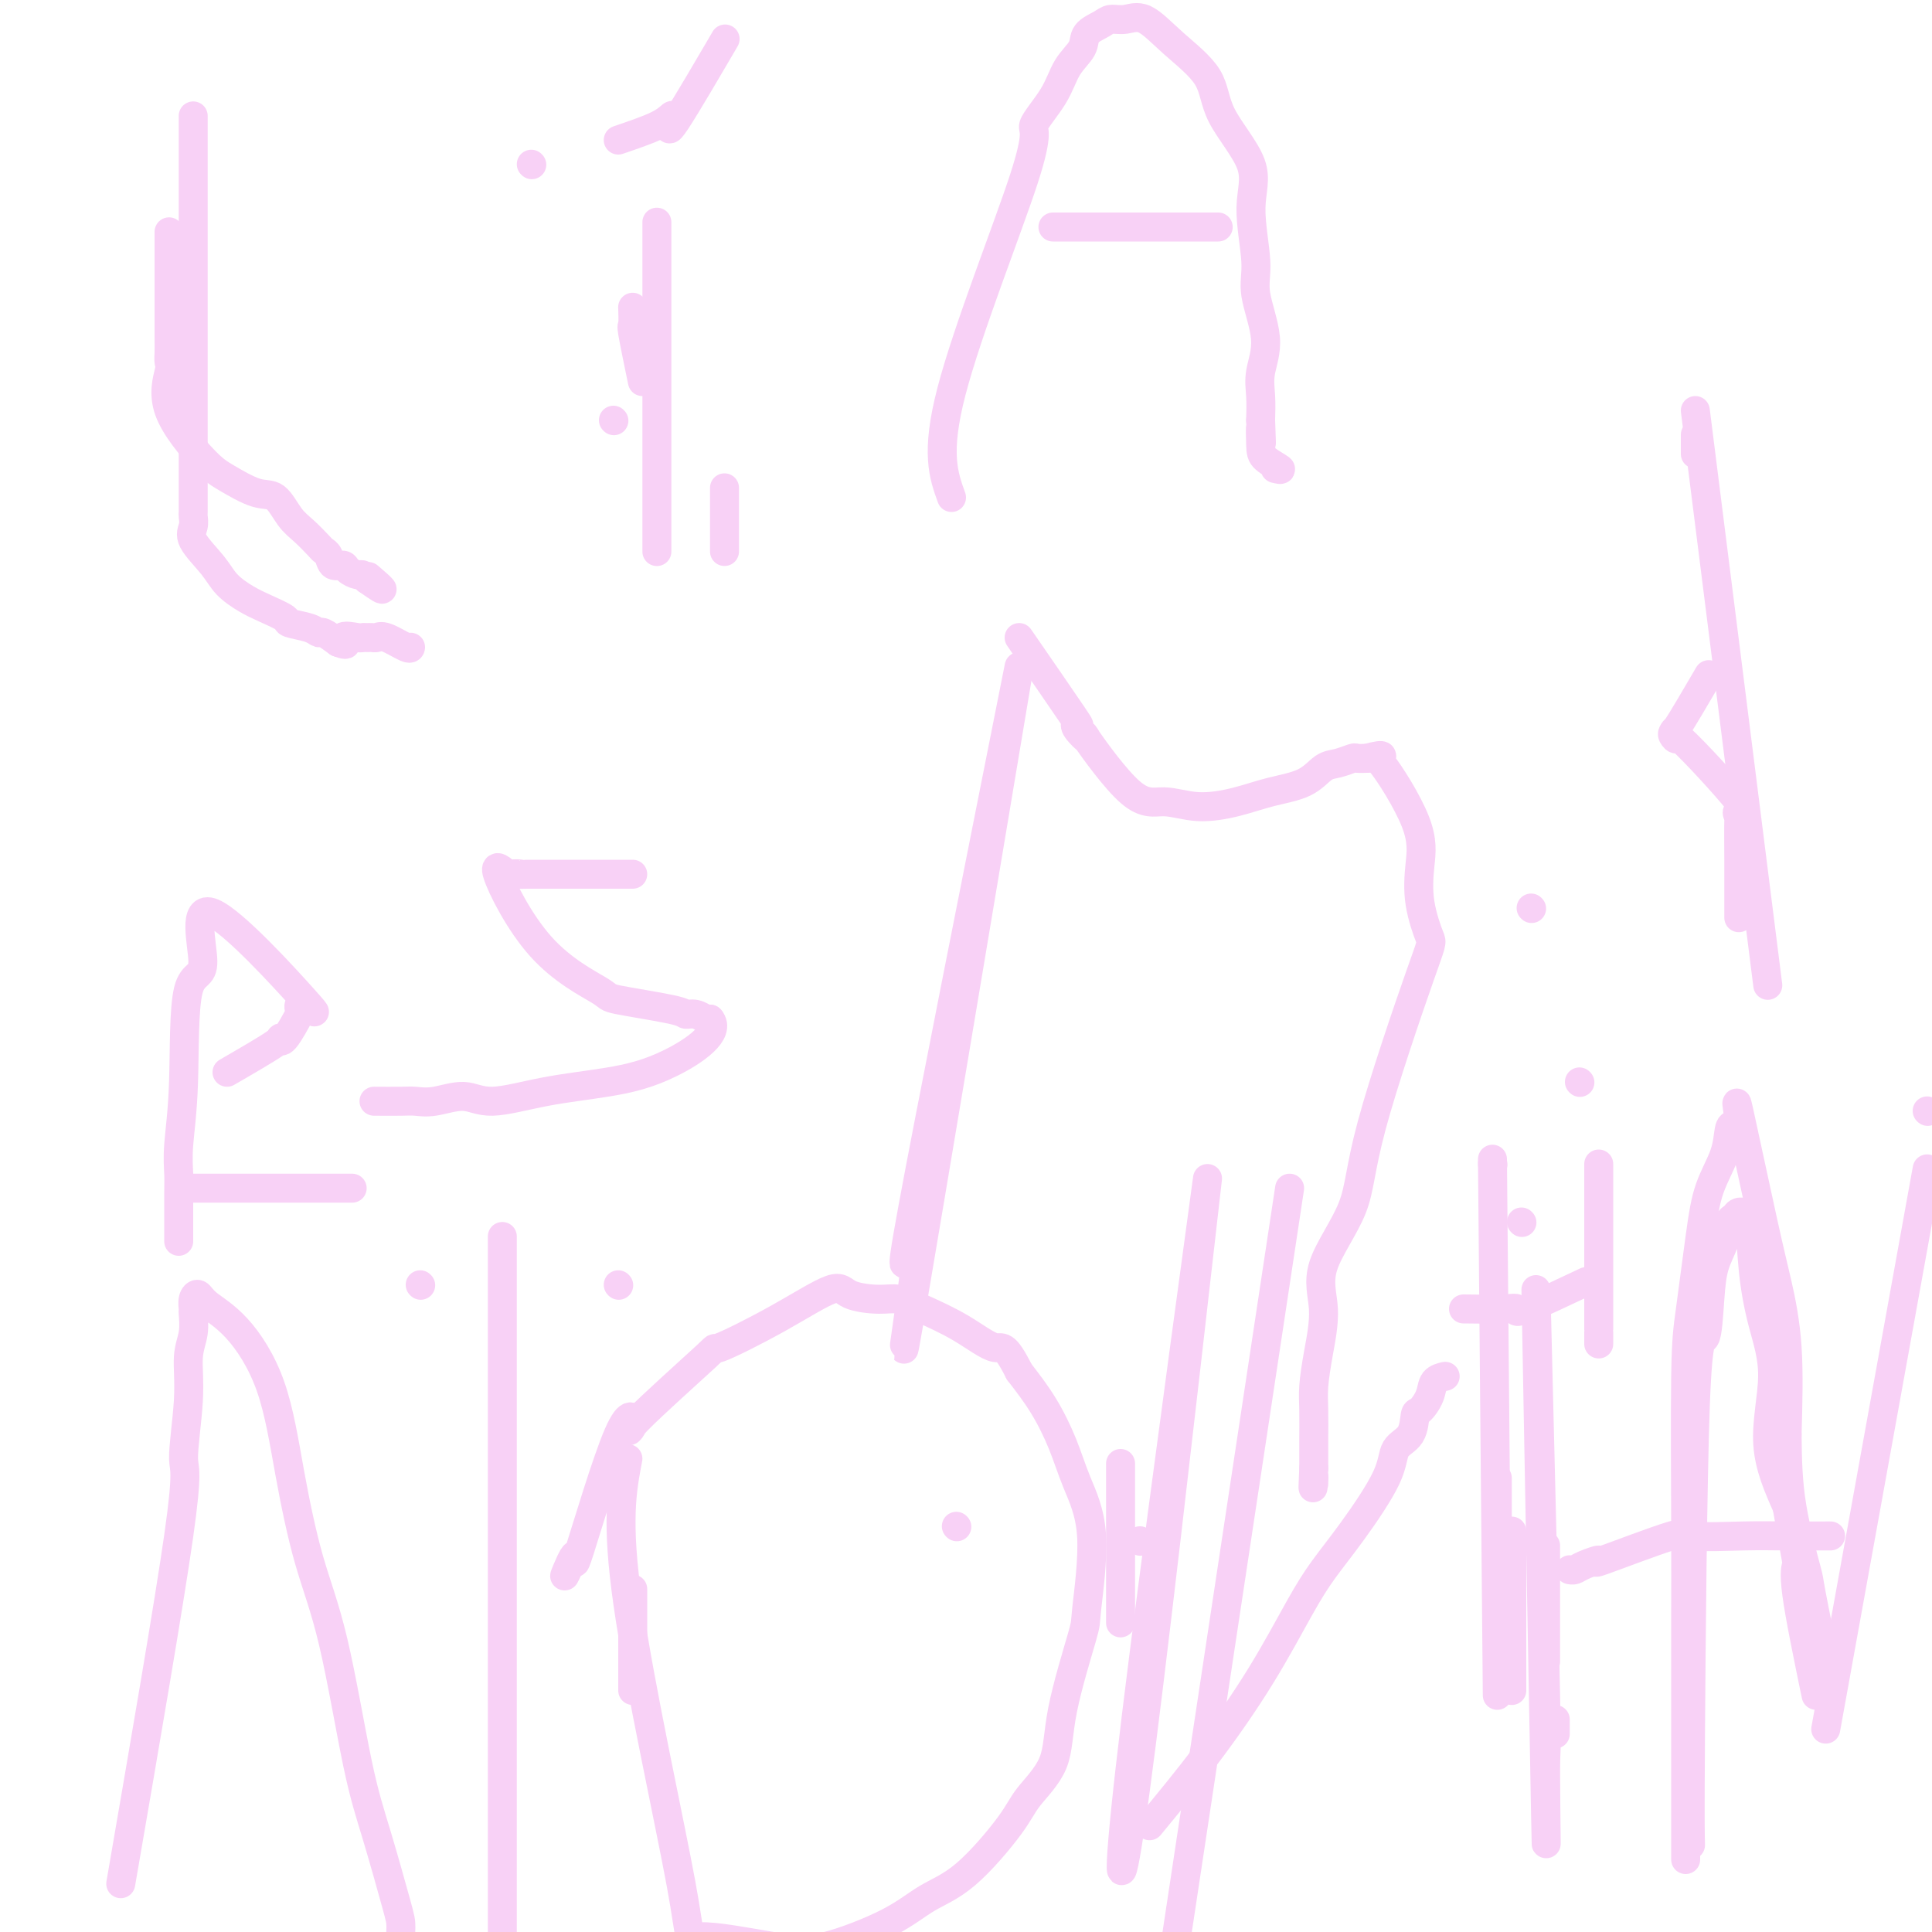 <svg viewBox='0 0 400 400' version='1.1' xmlns='http://www.w3.org/2000/svg' xmlns:xlink='http://www.w3.org/1999/xlink'><g fill='none' stroke='#F8D1F6' stroke-width='6' stroke-linecap='round' stroke-linejoin='round'><path d='M40,24c-0.000,1.923 -0.000,3.846 0,12c0.000,8.154 0.000,22.538 0,31c-0.000,8.462 -0.000,11.000 0,14c0.000,3.000 0.000,6.461 0,9c-0.000,2.539 -0.000,4.157 0,6c0.000,1.843 0.001,3.911 0,5c-0.001,1.089 -0.004,1.199 0,2c0.004,0.801 0.014,2.293 0,3c-0.014,0.707 -0.052,0.629 0,1c0.052,0.371 0.194,1.191 0,2c-0.194,0.809 -0.724,1.606 0,3c0.724,1.394 2.703,3.385 4,5c1.297,1.615 1.913,2.852 3,4c1.087,1.148 2.644,2.205 4,3c1.356,0.795 2.510,1.327 4,2c1.490,0.673 3.315,1.485 4,2c0.685,0.515 0.231,0.732 1,1c0.769,0.268 2.763,0.587 4,1c1.237,0.413 1.718,0.919 2,1c0.282,0.081 0.366,-0.263 1,0c0.634,0.263 1.817,1.131 3,2'/><path d='M70,133c2.997,1.166 0.988,-0.420 1,-1c0.012,-0.580 2.044,-0.155 3,0c0.956,0.155 0.834,0.039 1,0c0.166,-0.039 0.619,-0.003 1,0c0.381,0.003 0.691,-0.027 1,0c0.309,0.027 0.619,0.112 1,0c0.381,-0.112 0.834,-0.422 2,0c1.166,0.422 3.045,1.575 4,2c0.955,0.425 0.987,0.121 1,0c0.013,-0.121 0.006,-0.061 0,0'/><path d='M150,101c0.000,3.101 0.000,6.202 0,8c0.000,1.798 0.000,2.292 0,3c0.000,0.708 0.000,1.631 0,2c0.000,0.369 0.000,0.185 0,0'/><path d='M128,29c3.053,-1.043 6.105,-2.086 8,-3c1.895,-0.914 2.632,-1.698 3,-2c0.368,-0.302 0.367,-0.122 0,1c-0.367,1.122 -1.099,3.187 1,0c2.099,-3.187 7.028,-11.625 9,-15c1.972,-3.375 0.986,-1.688 0,0'/><path d='M197,103c-1.666,-4.611 -3.331,-9.223 0,-22c3.331,-12.777 11.660,-33.720 15,-44c3.340,-10.280 1.691,-9.899 2,-11c0.309,-1.101 2.576,-3.685 4,-6c1.424,-2.315 2.005,-4.362 3,-6c0.995,-1.638 2.405,-2.869 3,-4c0.595,-1.131 0.377,-2.163 1,-3c0.623,-0.837 2.088,-1.479 3,-2c0.912,-0.521 1.271,-0.922 2,-1c0.729,-0.078 1.829,0.165 3,0c1.171,-0.165 2.414,-0.738 4,0c1.586,0.738 3.516,2.789 6,5c2.484,2.211 5.521,4.583 7,7c1.479,2.417 1.399,4.880 3,8c1.601,3.120 4.882,6.899 6,10c1.118,3.101 0.071,5.525 0,9c-0.071,3.475 0.832,8.000 1,11c0.168,3.000 -0.400,4.475 0,7c0.400,2.525 1.767,6.099 2,9c0.233,2.901 -0.668,5.127 -1,7c-0.332,1.873 -0.095,3.392 0,5c0.095,1.608 0.047,3.304 0,5'/><path d='M261,87c0.312,8.510 0.092,3.286 0,2c-0.092,-1.286 -0.056,1.367 0,3c0.056,1.633 0.130,2.247 1,3c0.870,0.753 2.534,1.644 3,2c0.466,0.356 -0.267,0.178 -1,0'/><path d='M218,47c2.314,0.000 4.628,0.000 8,0c3.372,0.000 7.804,0.000 10,0c2.196,0.000 2.158,0.000 4,0c1.842,0.000 5.566,0.000 8,0c2.434,0.000 3.578,0.000 4,0c0.422,0.000 0.120,0.000 0,0c-0.120,0.000 -0.060,0.000 0,0'/><path d='M47,222c4.119,-2.383 8.239,-4.766 10,-6c1.761,-1.234 1.164,-1.320 1,-1c-0.164,0.320 0.104,1.045 1,0c0.896,-1.045 2.418,-3.860 3,-5c0.582,-1.140 0.223,-0.604 0,-1c-0.223,-0.396 -0.309,-1.722 1,-1c1.309,0.722 4.012,3.493 0,-1c-4.012,-4.493 -14.739,-16.251 -19,-18c-4.261,-1.749 -2.056,6.511 -2,10c0.056,3.489 -2.038,2.208 -3,6c-0.962,3.792 -0.794,12.659 -1,19c-0.206,6.341 -0.787,10.157 -1,13c-0.213,2.843 -0.057,4.712 0,6c0.057,1.288 0.015,1.995 0,4c-0.015,2.005 -0.004,5.309 0,7c0.004,1.691 0.001,1.769 0,2c-0.001,0.231 -0.001,0.616 0,1'/><path d='M39,246c4.254,0.000 8.507,0.000 11,0c2.493,0.000 3.225,0.000 5,0c1.775,0.000 4.593,0.000 8,0c3.407,-0.000 7.402,0.000 9,0c1.598,0.000 0.799,0.000 0,0'/><path d='M131,181c-3.953,0.002 -7.907,0.004 -12,0c-4.093,-0.004 -8.326,-0.014 -10,0c-1.674,0.014 -0.791,0.052 -1,0c-0.209,-0.052 -1.512,-0.193 -2,0c-0.488,0.193 -0.162,0.719 -1,0c-0.838,-0.719 -2.841,-2.684 -2,0c0.841,2.684 4.525,10.015 9,15c4.475,4.985 9.740,7.622 12,9c2.260,1.378 1.513,1.497 4,2c2.487,0.503 8.207,1.389 11,2c2.793,0.611 2.660,0.948 3,1c0.340,0.052 1.153,-0.182 2,0c0.847,0.182 1.728,0.780 2,1c0.272,0.220 -0.065,0.063 0,0c0.065,-0.063 0.533,-0.031 1,0'/><path d='M147,211c2.366,2.746 -3.218,6.612 -8,9c-4.782,2.388 -8.761,3.299 -13,4c-4.239,0.701 -8.739,1.193 -13,2c-4.261,0.807 -8.283,1.929 -11,2c-2.717,0.071 -4.130,-0.909 -6,-1c-1.870,-0.091 -4.197,0.708 -6,1c-1.803,0.292 -3.081,0.078 -4,0c-0.919,-0.078 -1.478,-0.021 -3,0c-1.522,0.021 -4.006,0.006 -5,0c-0.994,-0.006 -0.497,-0.003 0,0'/><path d='M35,48c-0.004,7.943 -0.007,15.887 0,20c0.007,4.113 0.025,4.397 0,5c-0.025,0.603 -0.091,1.525 0,2c0.091,0.475 0.341,0.503 0,2c-0.341,1.497 -1.274,4.464 0,8c1.274,3.536 4.753,7.640 7,10c2.247,2.360 3.262,2.977 5,4c1.738,1.023 4.199,2.453 6,3c1.801,0.547 2.941,0.213 4,1c1.059,0.787 2.038,2.696 3,4c0.962,1.304 1.906,2.003 3,3c1.094,0.997 2.339,2.291 3,3c0.661,0.709 0.739,0.834 1,1c0.261,0.166 0.703,0.374 1,1c0.297,0.626 0.447,1.670 1,2c0.553,0.330 1.510,-0.052 2,0c0.490,0.052 0.513,0.540 1,1c0.487,0.460 1.439,0.893 2,1c0.561,0.107 0.732,-0.112 1,0c0.268,0.112 0.634,0.556 1,1'/><path d='M76,120c5.511,3.889 2.289,1.111 1,0c-1.289,-1.111 -0.644,-0.556 0,0'/><path d='M127,87c0.000,0.000 0.100,0.100 0.1,0.1'/><path d='M110,34c0.000,0.000 0.100,0.100 0.1,0.1'/><path d='M198,316c0.000,0.000 0.100,0.100 0.1,0.1'/><path d='M211,138c-9.263,46.584 -18.526,93.167 -22,112c-3.474,18.833 -1.158,9.914 0,7c1.158,-2.914 1.158,0.177 0,9c-1.158,8.823 -3.474,23.378 0,3c3.474,-20.378 12.737,-75.689 22,-131'/><path d='M212,138c0.000,0.000 0.100,0.100 0.1,0.1'/><path d='M236,319c0.000,0.000 0.100,0.100 0.1,0.1'/><path d='M211,132c4.515,6.544 9.031,13.088 11,16c1.969,2.912 1.393,2.193 1,2c-0.393,-0.193 -0.603,0.139 0,1c0.603,0.861 2.020,2.249 2,2c-0.020,-0.249 -1.477,-2.135 0,0c1.477,2.135 5.887,8.293 9,11c3.113,2.707 4.930,1.964 7,2c2.070,0.036 4.392,0.850 7,1c2.608,0.150 5.502,-0.365 8,-1c2.498,-0.635 4.599,-1.389 7,-2c2.401,-0.611 5.100,-1.078 7,-2c1.900,-0.922 3.000,-2.300 4,-3c1.000,-0.700 1.901,-0.724 3,-1c1.099,-0.276 2.398,-0.806 3,-1c0.602,-0.194 0.508,-0.052 1,0c0.492,0.052 1.569,0.015 2,0c0.431,-0.015 0.215,-0.007 0,0'/><path d='M283,157c4.678,-1.290 2.873,-0.015 2,0c-0.873,0.015 -0.815,-1.232 1,1c1.815,2.232 5.388,7.942 7,12c1.612,4.058 1.262,6.464 1,9c-0.262,2.536 -0.436,5.201 0,8c0.436,2.799 1.481,5.733 2,7c0.519,1.267 0.511,0.866 -2,8c-2.511,7.134 -7.527,21.802 -10,31c-2.473,9.198 -2.404,12.925 -4,17c-1.596,4.075 -4.859,8.499 -6,12c-1.141,3.501 -0.162,6.079 0,9c0.162,2.921 -0.492,6.185 -1,9c-0.508,2.815 -0.868,5.180 -1,7c-0.132,1.820 -0.035,3.096 0,5c0.035,1.904 0.010,4.436 0,6c-0.010,1.564 -0.003,2.161 0,3c0.003,0.839 0.001,1.919 0,3'/><path d='M272,304c-0.309,6.890 -0.083,3.115 0,2c0.083,-1.115 0.022,0.431 0,1c-0.022,0.569 -0.006,0.163 0,0c0.006,-0.163 0.003,-0.081 0,0'/><path d='M331,241c0.000,9.620 0.000,19.240 0,23c0.000,3.760 0.000,1.659 0,3c0.000,1.341 0.000,6.125 0,8c-0.000,1.875 0.000,0.843 0,1c0.000,0.157 0.000,1.504 0,2c0.000,0.496 -0.000,0.142 0,0c0.000,-0.142 0.000,-0.071 0,0'/><path d='M360,190c0.007,-4.185 0.014,-8.369 0,-12c-0.014,-3.631 -0.048,-6.707 0,-8c0.048,-1.293 0.178,-0.802 0,-1c-0.178,-0.198 -0.663,-1.086 0,-1c0.663,0.086 2.473,1.147 0,-2c-2.473,-3.147 -9.229,-10.502 -12,-13c-2.771,-2.498 -1.557,-0.139 -1,0c0.557,0.139 0.459,-1.942 0,-2c-0.459,-0.058 -1.277,1.907 0,0c1.277,-1.907 4.651,-7.688 6,-10c1.349,-2.312 0.675,-1.156 0,0'/><path d='M25,390c4.991,-28.918 9.982,-57.837 12,-72c2.018,-14.163 1.062,-13.571 1,-16c-0.062,-2.429 0.768,-7.879 1,-12c0.232,-4.121 -0.135,-6.914 0,-9c0.135,-2.086 0.771,-3.464 1,-5c0.229,-1.536 0.050,-3.230 0,-4c-0.050,-0.770 0.027,-0.616 0,-1c-0.027,-0.384 -0.160,-1.305 0,-2c0.160,-0.695 0.611,-1.164 1,-1c0.389,0.164 0.714,0.961 2,2c1.286,1.039 3.532,2.319 6,5c2.468,2.681 5.157,6.761 7,12c1.843,5.239 2.841,11.635 4,18c1.159,6.365 2.478,12.699 4,18c1.522,5.301 3.245,9.567 5,17c1.755,7.433 3.541,18.031 5,25c1.459,6.969 2.590,10.309 4,15c1.410,4.691 3.100,10.731 4,14c0.900,3.269 1.012,3.765 1,5c-0.012,1.235 -0.146,3.210 0,4c0.146,0.790 0.573,0.395 1,0'/><path d='M87,266c0.000,0.000 0.100,0.100 0.1,0.1'/><path d='M131,329c0.000,0.000 0.000,21.000 0,21'/><path d='M128,266c0.000,0.000 0.100,0.100 0.1,0.1'/><path d='M130,302c-1.229,6.431 -2.458,12.862 0,30c2.458,17.138 8.603,44.984 11,58c2.397,13.016 1.048,11.202 4,11c2.952,-0.202 10.207,1.208 15,2c4.793,0.792 7.126,0.968 11,0c3.874,-0.968 9.290,-3.078 13,-5c3.710,-1.922 5.716,-3.655 8,-5c2.284,-1.345 4.847,-2.303 8,-5c3.153,-2.697 6.898,-7.133 9,-10c2.102,-2.867 2.562,-4.164 4,-6c1.438,-1.836 3.856,-4.210 5,-7c1.144,-2.790 1.015,-5.997 2,-11c0.985,-5.003 3.082,-11.801 4,-15c0.918,-3.199 0.655,-2.797 1,-6c0.345,-3.203 1.297,-10.010 1,-15c-0.297,-4.990 -1.842,-8.162 -3,-11c-1.158,-2.838 -1.927,-5.341 -3,-8c-1.073,-2.659 -2.449,-5.474 -4,-8c-1.551,-2.526 -3.275,-4.763 -5,-7'/><path d='M211,284c-3.139,-6.206 -3.488,-4.720 -5,-5c-1.512,-0.280 -4.187,-2.325 -7,-4c-2.813,-1.675 -5.762,-2.979 -8,-4c-2.238,-1.021 -3.763,-1.760 -5,-2c-1.237,-0.240 -2.184,0.019 -4,0c-1.816,-0.019 -4.501,-0.315 -6,-1c-1.499,-0.685 -1.813,-1.758 -4,-1c-2.187,0.758 -6.248,3.349 -11,6c-4.752,2.651 -10.194,5.363 -12,6c-1.806,0.637 0.026,-0.800 -3,2c-3.026,2.800 -10.910,9.837 -14,13c-3.090,3.163 -1.386,2.451 -1,1c0.386,-1.451 -0.546,-3.640 -3,2c-2.454,5.640 -6.431,19.110 -8,24c-1.569,4.890 -0.730,1.201 -1,1c-0.270,-0.201 -1.649,3.085 -2,4c-0.351,0.915 0.324,-0.543 1,-2'/><path d='M104,256c0.000,9.045 0.000,18.090 0,30c0.000,11.910 -0.000,26.685 0,36c0.000,9.315 0.000,13.169 0,21c0.000,7.831 -0.000,19.639 0,28c0.000,8.361 0.000,13.275 0,18c-0.000,4.725 0.000,9.263 0,13c0.000,3.737 0.000,6.674 0,10c0.000,3.326 0.000,7.040 0,10c-0.000,2.960 0.000,5.166 0,7c0.000,1.834 0.000,3.297 0,5c0.000,1.703 0.000,3.646 0,5c0.000,1.354 0.000,2.118 0,3c0.000,0.882 0.000,1.883 0,3c0.000,1.117 0.000,2.351 0,3c0.000,0.649 0.000,0.713 0,1c0.000,0.287 -0.000,0.796 0,1c0.000,0.204 0.000,0.102 0,0'/><path d='M232,303c0.000,0.000 0.000,33.000 0,33'/><path d='M250,244c-6.533,48.133 -13.067,96.267 -16,122c-2.933,25.733 -2.267,29.067 1,5c3.267,-24.067 9.133,-75.533 15,-127'/><path d='M267,246c-13.000,86.000 -26.000,172.000 -26,172c0.000,0.000 13.000,-86.000 26,-172'/><path d='M238,378c4.037,-4.899 8.075,-9.799 12,-15c3.925,-5.201 7.739,-10.704 11,-16c3.261,-5.296 5.971,-10.385 8,-14c2.029,-3.615 3.377,-5.757 5,-8c1.623,-2.243 3.520,-4.588 6,-8c2.480,-3.412 5.542,-7.893 7,-11c1.458,-3.107 1.312,-4.841 2,-6c0.688,-1.159 2.211,-1.743 3,-3c0.789,-1.257 0.846,-3.188 1,-4c0.154,-0.812 0.406,-0.505 1,-1c0.594,-0.495 1.530,-1.793 2,-3c0.470,-1.207 0.473,-2.325 1,-3c0.527,-0.675 1.579,-0.907 2,-1c0.421,-0.093 0.210,-0.046 0,0'/><path d='M322,356c0.000,0.000 0.000,3.000 0,3'/><path d='M327,224c0.000,0.000 0.100,0.100 0.1,0.1'/><path d='M313,334c0.000,0.000 0.000,16.000 0,16'/><path d='M315,253c0.000,0.000 0.100,0.100 0.1,0.1'/><path d='M303,271c3.014,0.040 6.029,0.080 8,0c1.971,-0.080 2.900,-0.279 3,0c0.100,0.279 -0.627,1.037 2,0c2.627,-1.037 8.608,-3.868 11,-5c2.392,-1.132 1.196,-0.566 0,0'/><path d='M313,317c0.000,0.000 0.000,25.000 0,25'/><path d='M309,241c0.000,0.000 0.100,0.100 0.1,0.1'/><path d='M310,306c0.000,0.417 0.000,0.833 0,6c0.000,5.167 0.000,15.083 0,25'/><path d='M309,240c0.500,55.500 1.000,111.000 1,111c0.000,0.000 -0.500,-55.500 -1,-111'/><path d='M320,320c0.000,0.000 0.000,24.000 0,24'/><path d='M318,267c0.857,34.607 1.714,69.214 2,84c0.286,14.786 0.000,9.750 0,16c-0.000,6.250 0.286,23.786 0,9c-0.286,-14.786 -1.143,-61.893 -2,-109'/><path d='M350,382c-0.060,-2.393 -0.119,-4.785 0,-23c0.119,-18.215 0.417,-52.251 1,-68c0.583,-15.749 1.451,-13.211 2,-14c0.549,-0.789 0.777,-4.904 1,-8c0.223,-3.096 0.440,-5.173 1,-7c0.560,-1.827 1.463,-3.404 2,-5c0.537,-1.596 0.706,-3.212 1,-4c0.294,-0.788 0.711,-0.749 1,-1c0.289,-0.251 0.451,-0.791 1,-1c0.549,-0.209 1.485,-0.088 2,2c0.515,2.088 0.608,6.142 1,10c0.392,3.858 1.085,7.519 2,11c0.915,3.481 2.054,6.783 2,11c-0.054,4.217 -1.301,9.348 -1,14c0.301,4.652 2.151,8.826 4,13'/><path d='M370,312c2.048,12.048 2.167,11.667 2,12c-0.167,0.333 -0.619,1.381 0,6c0.619,4.619 2.310,12.810 4,21'/><path d='M399,242c-10.500,58.000 -21.000,116.000 -21,116c0.000,0.000 10.500,-58.000 21,-116'/><path d='M379,318c-3.078,0.011 -6.155,0.022 -9,0c-2.845,-0.022 -5.456,-0.077 -9,0c-3.544,0.077 -8.021,0.286 -10,0c-1.979,-0.286 -1.461,-1.068 -5,0c-3.539,1.068 -11.134,3.985 -14,5c-2.866,1.015 -1.003,0.128 -1,0c0.003,-0.128 -1.855,0.502 -3,1c-1.145,0.498 -1.578,0.865 -2,1c-0.422,0.135 -0.835,0.039 -1,0c-0.165,-0.039 -0.083,-0.019 0,0'/><path d='M349,385c0.001,-12.226 0.002,-24.452 0,-33c-0.002,-8.548 -0.008,-13.417 0,-18c0.008,-4.583 0.031,-8.881 0,-18c-0.031,-9.119 -0.117,-23.060 0,-31c0.117,-7.940 0.437,-9.878 1,-14c0.563,-4.122 1.369,-10.426 2,-15c0.631,-4.574 1.088,-7.418 2,-10c0.912,-2.582 2.278,-4.902 3,-7c0.722,-2.098 0.798,-3.975 1,-5c0.202,-1.025 0.529,-1.200 1,-1c0.471,0.200 1.086,0.775 1,-1c-0.086,-1.775 -0.874,-5.898 0,-2c0.874,3.898 3.410,15.818 5,23c1.590,7.182 2.236,9.626 3,13c0.764,3.374 1.647,7.678 2,13c0.353,5.322 0.177,11.661 0,18'/><path d='M370,297c0.048,5.410 0.167,9.935 1,15c0.833,5.065 2.378,10.671 3,13c0.622,2.329 0.321,1.380 1,5c0.679,3.620 2.340,11.810 4,20'/><path d='M399,230c0.000,0.000 0.100,0.100 0.1,0.1'/><path d='M351,94c0.000,0.000 0.000,-4.000 0,-4'/><path d='M366,204c-7.500,-59.500 -15.000,-119.000 -15,-119c0.000,0.000 7.500,59.500 15,119'/><path d='M317,188c0.000,0.000 0.100,0.100 0.1,0.1'/><path d='M133,79c-0.845,-4.089 -1.690,-8.179 -2,-10c-0.310,-1.821 -0.083,-1.375 0,-2c0.083,-0.625 0.024,-2.321 0,-3c-0.024,-0.679 -0.012,-0.339 0,0'/><path d='M136,46c0.000,9.809 0.000,19.618 0,25c0.000,5.382 0.000,6.336 0,7c0.000,0.664 -0.000,1.038 0,3c0.000,1.962 0.000,5.512 0,8c0.000,2.488 0.000,3.912 0,3c0.000,-0.912 0.000,-4.162 0,0c0.000,4.162 0.000,15.736 0,20c0.000,4.264 0.000,1.218 0,0c0.000,-1.218 0.000,-0.609 0,0'/></g>
</svg>